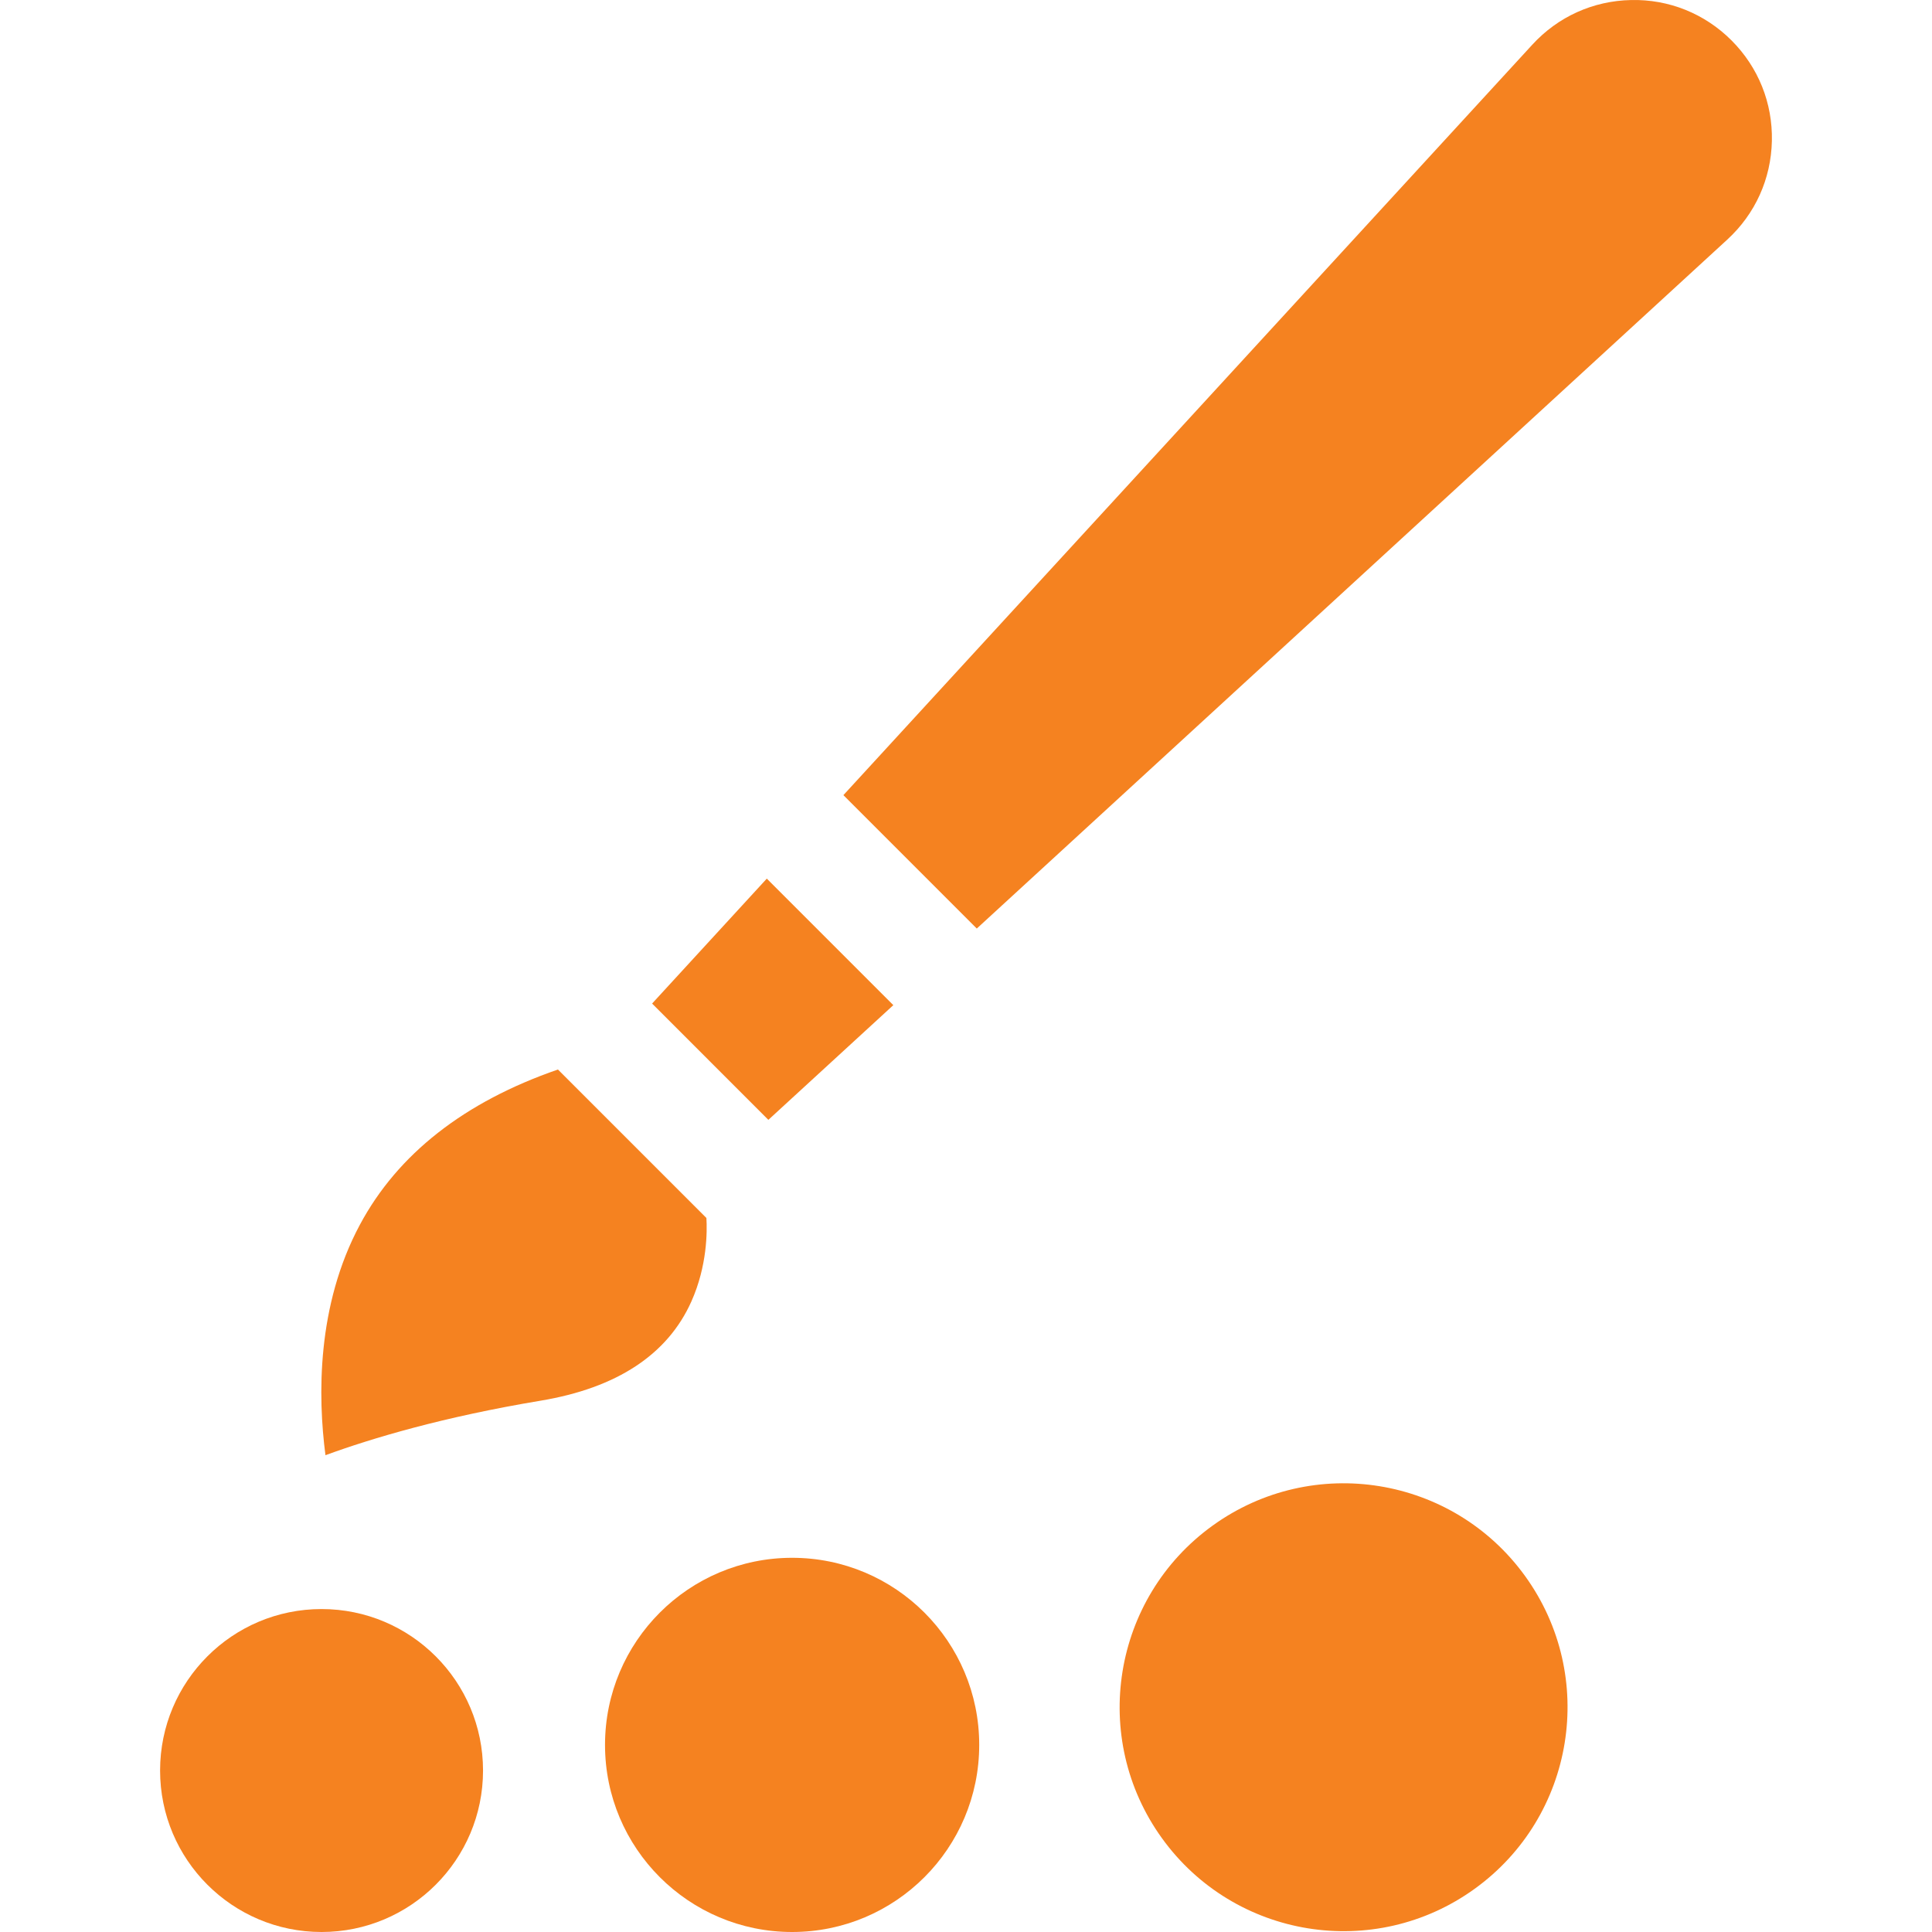 <svg width="57" height="57" viewBox="0 0 57 57" fill="none" xmlns="http://www.w3.org/2000/svg">
<g clip-path="url(#clip0)">
<path d="M26.356 29.655L22.623 25.922L19.239 29.608L22.669 33.039L26.356 29.655Z" fill="#F58220"/>
<path d="M48.12 0.001C46.999 0.025 45.965 0.493 45.208 1.318L24.883 23.459L28.818 27.395L50.959 7.07C51.785 6.312 52.252 5.278 52.276 4.158C52.3 3.038 51.877 1.985 51.085 1.192C50.293 0.4 49.236 -0.025 48.12 0.001Z" fill="#F58220"/>
<path d="M20.397 38.399C20.868 37.346 20.865 36.327 20.841 35.934L16.461 31.554C13.702 32.508 11.736 34.045 10.617 36.135C9.339 38.522 9.376 41.201 9.602 42.933C10.985 42.427 13.084 41.802 15.947 41.325C18.199 40.95 19.696 39.965 20.397 38.399Z" fill="#F58220"/>
<path d="M9.487 57C12.118 57 14.251 54.867 14.251 52.236C14.251 49.605 12.118 47.472 9.487 47.472C6.856 47.472 4.723 49.605 4.723 52.236C4.723 54.867 6.856 57 9.487 57Z" fill="#F58220"/>
<path d="M23.37 57C26.419 57 28.89 54.529 28.89 51.48C28.89 48.431 26.419 45.96 23.37 45.96C20.322 45.96 17.85 48.431 17.85 51.48C17.85 54.529 20.322 57 23.37 57Z" fill="#F58220"/>
<path d="M43.505 55.727C46.465 53.593 47.133 49.463 44.999 46.504C42.864 43.544 38.734 42.876 35.775 45.011C32.816 47.145 32.147 51.275 34.282 54.234C36.417 57.193 40.546 57.862 43.505 55.727Z" fill="#F58220"/>
</g>
<defs>
<clipPath id="clip0">
<rect width="57" height="57" fill="white"/>
</clipPath>
</defs>
</svg>

